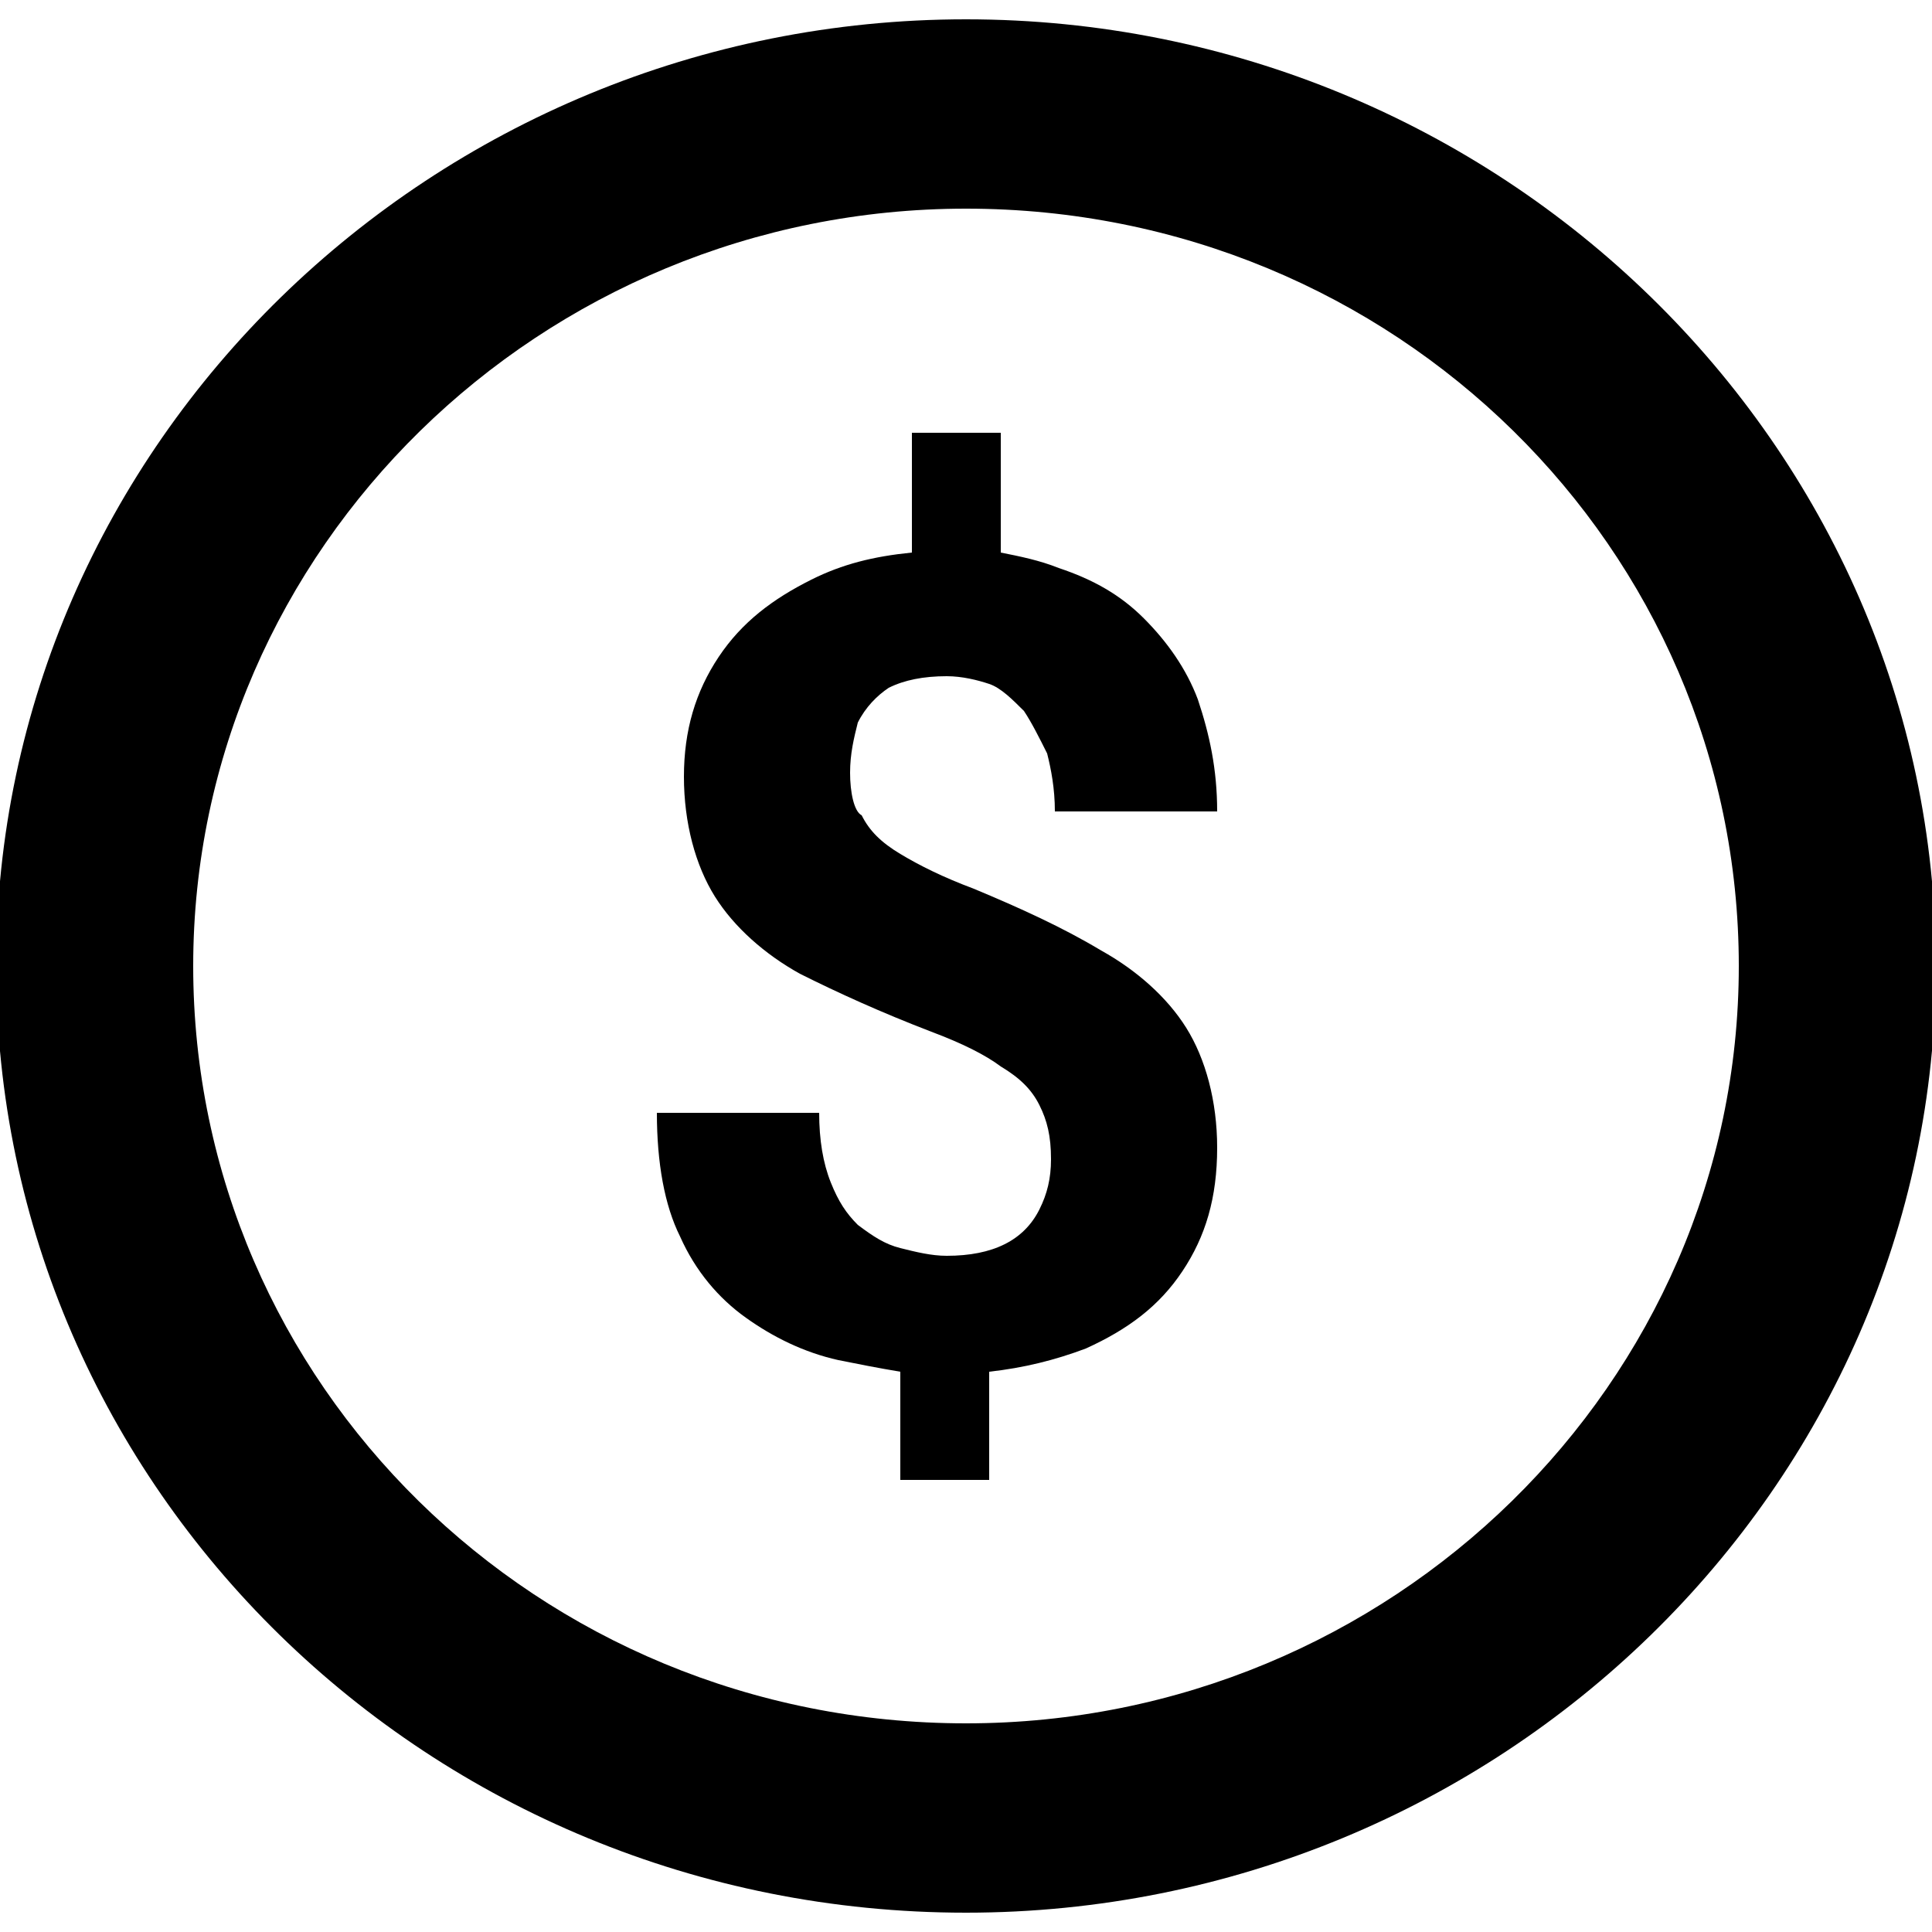 <?xml version="1.0" encoding="utf-8"?>
<!-- Generator: Adobe Illustrator 22.1.0, SVG Export Plug-In . SVG Version: 6.00 Build 0)  -->
<svg version="1.1" id="Layer_1" xmlns="http://www.w3.org/2000/svg" xmlns:xlink="http://www.w3.org/1999/xlink" x="0px" y="0px"
	 viewBox="0 0 50 50" style="enable-background:new 0 0 50 50;" xml:space="preserve">
<g>
	<path d="M25.9,14.3v-3.1h-2.3v3.1c-1,0.1-1.8,0.3-2.6,0.7c-1,0.5-1.8,1.1-2.4,2c-0.6,0.9-0.9,1.9-0.9,3.1c0,1.2,0.3,2.3,0.8,3.1
		c0.5,0.8,1.3,1.5,2.2,2c1,0.5,2.1,1,3.4,1.5c0.8,0.3,1.4,0.6,1.8,0.9c0.5,0.3,0.8,0.6,1,1c0.2,0.4,0.3,0.8,0.3,1.4
		c0,0.5-0.1,0.9-0.3,1.3c-0.2,0.4-0.5,0.7-0.9,0.9c-0.4,0.2-0.9,0.3-1.5,0.3c-0.4,0-0.8-0.1-1.2-0.2c-0.4-0.1-0.7-0.3-1.1-0.6
		c-0.3-0.3-0.5-0.6-0.7-1.1c-0.2-0.5-0.3-1.1-0.3-1.8H17c0,1.3,0.2,2.4,0.6,3.2c0.4,0.9,1,1.6,1.7,2.1c0.7,0.5,1.5,0.9,2.4,1.1
		c0.5,0.1,1,0.2,1.6,0.3v2.8h2.3v-2.8c0.9-0.1,1.7-0.3,2.5-0.6c1.1-0.5,1.9-1.1,2.5-2c0.6-0.9,0.9-1.9,0.9-3.2
		c0-1.2-0.3-2.3-0.8-3.1c-0.5-0.8-1.3-1.5-2.2-2c-1-0.6-2.1-1.1-3.3-1.6c-0.8-0.3-1.4-0.6-1.9-0.9c-0.5-0.3-0.8-0.6-1-1
		C22.1,21,22,20.5,22,20c0-0.5,0.1-0.9,0.2-1.3c0.2-0.4,0.5-0.7,0.8-0.9c0.4-0.2,0.9-0.3,1.5-0.3c0.4,0,0.8,0.1,1.1,0.2
		c0.3,0.1,0.6,0.4,0.9,0.7c0.2,0.3,0.4,0.7,0.6,1.1c0.1,0.4,0.2,0.9,0.2,1.5h4.2c0-1.1-0.2-2-0.5-2.9c-0.3-0.8-0.8-1.5-1.4-2.1
		c-0.6-0.6-1.3-1-2.2-1.3C26.9,14.5,26.4,14.4,25.9,14.3z"/>
	<path d="M25,0.5C11.2,0.5-0.1,11.5-0.1,25c0,13.5,11.2,24.5,25.1,24.5c13.8,0,25.1-11,25.1-24.5C50.1,11.5,38.8,0.5,25,0.5z M5,25
		c0-10.8,9-19.6,20-19.6c11.1,0,20,8.8,20,19.6c0,10.8-9,19.6-20,19.6C13.9,44.6,5,35.8,5,25z"/>
</g>
</svg>
